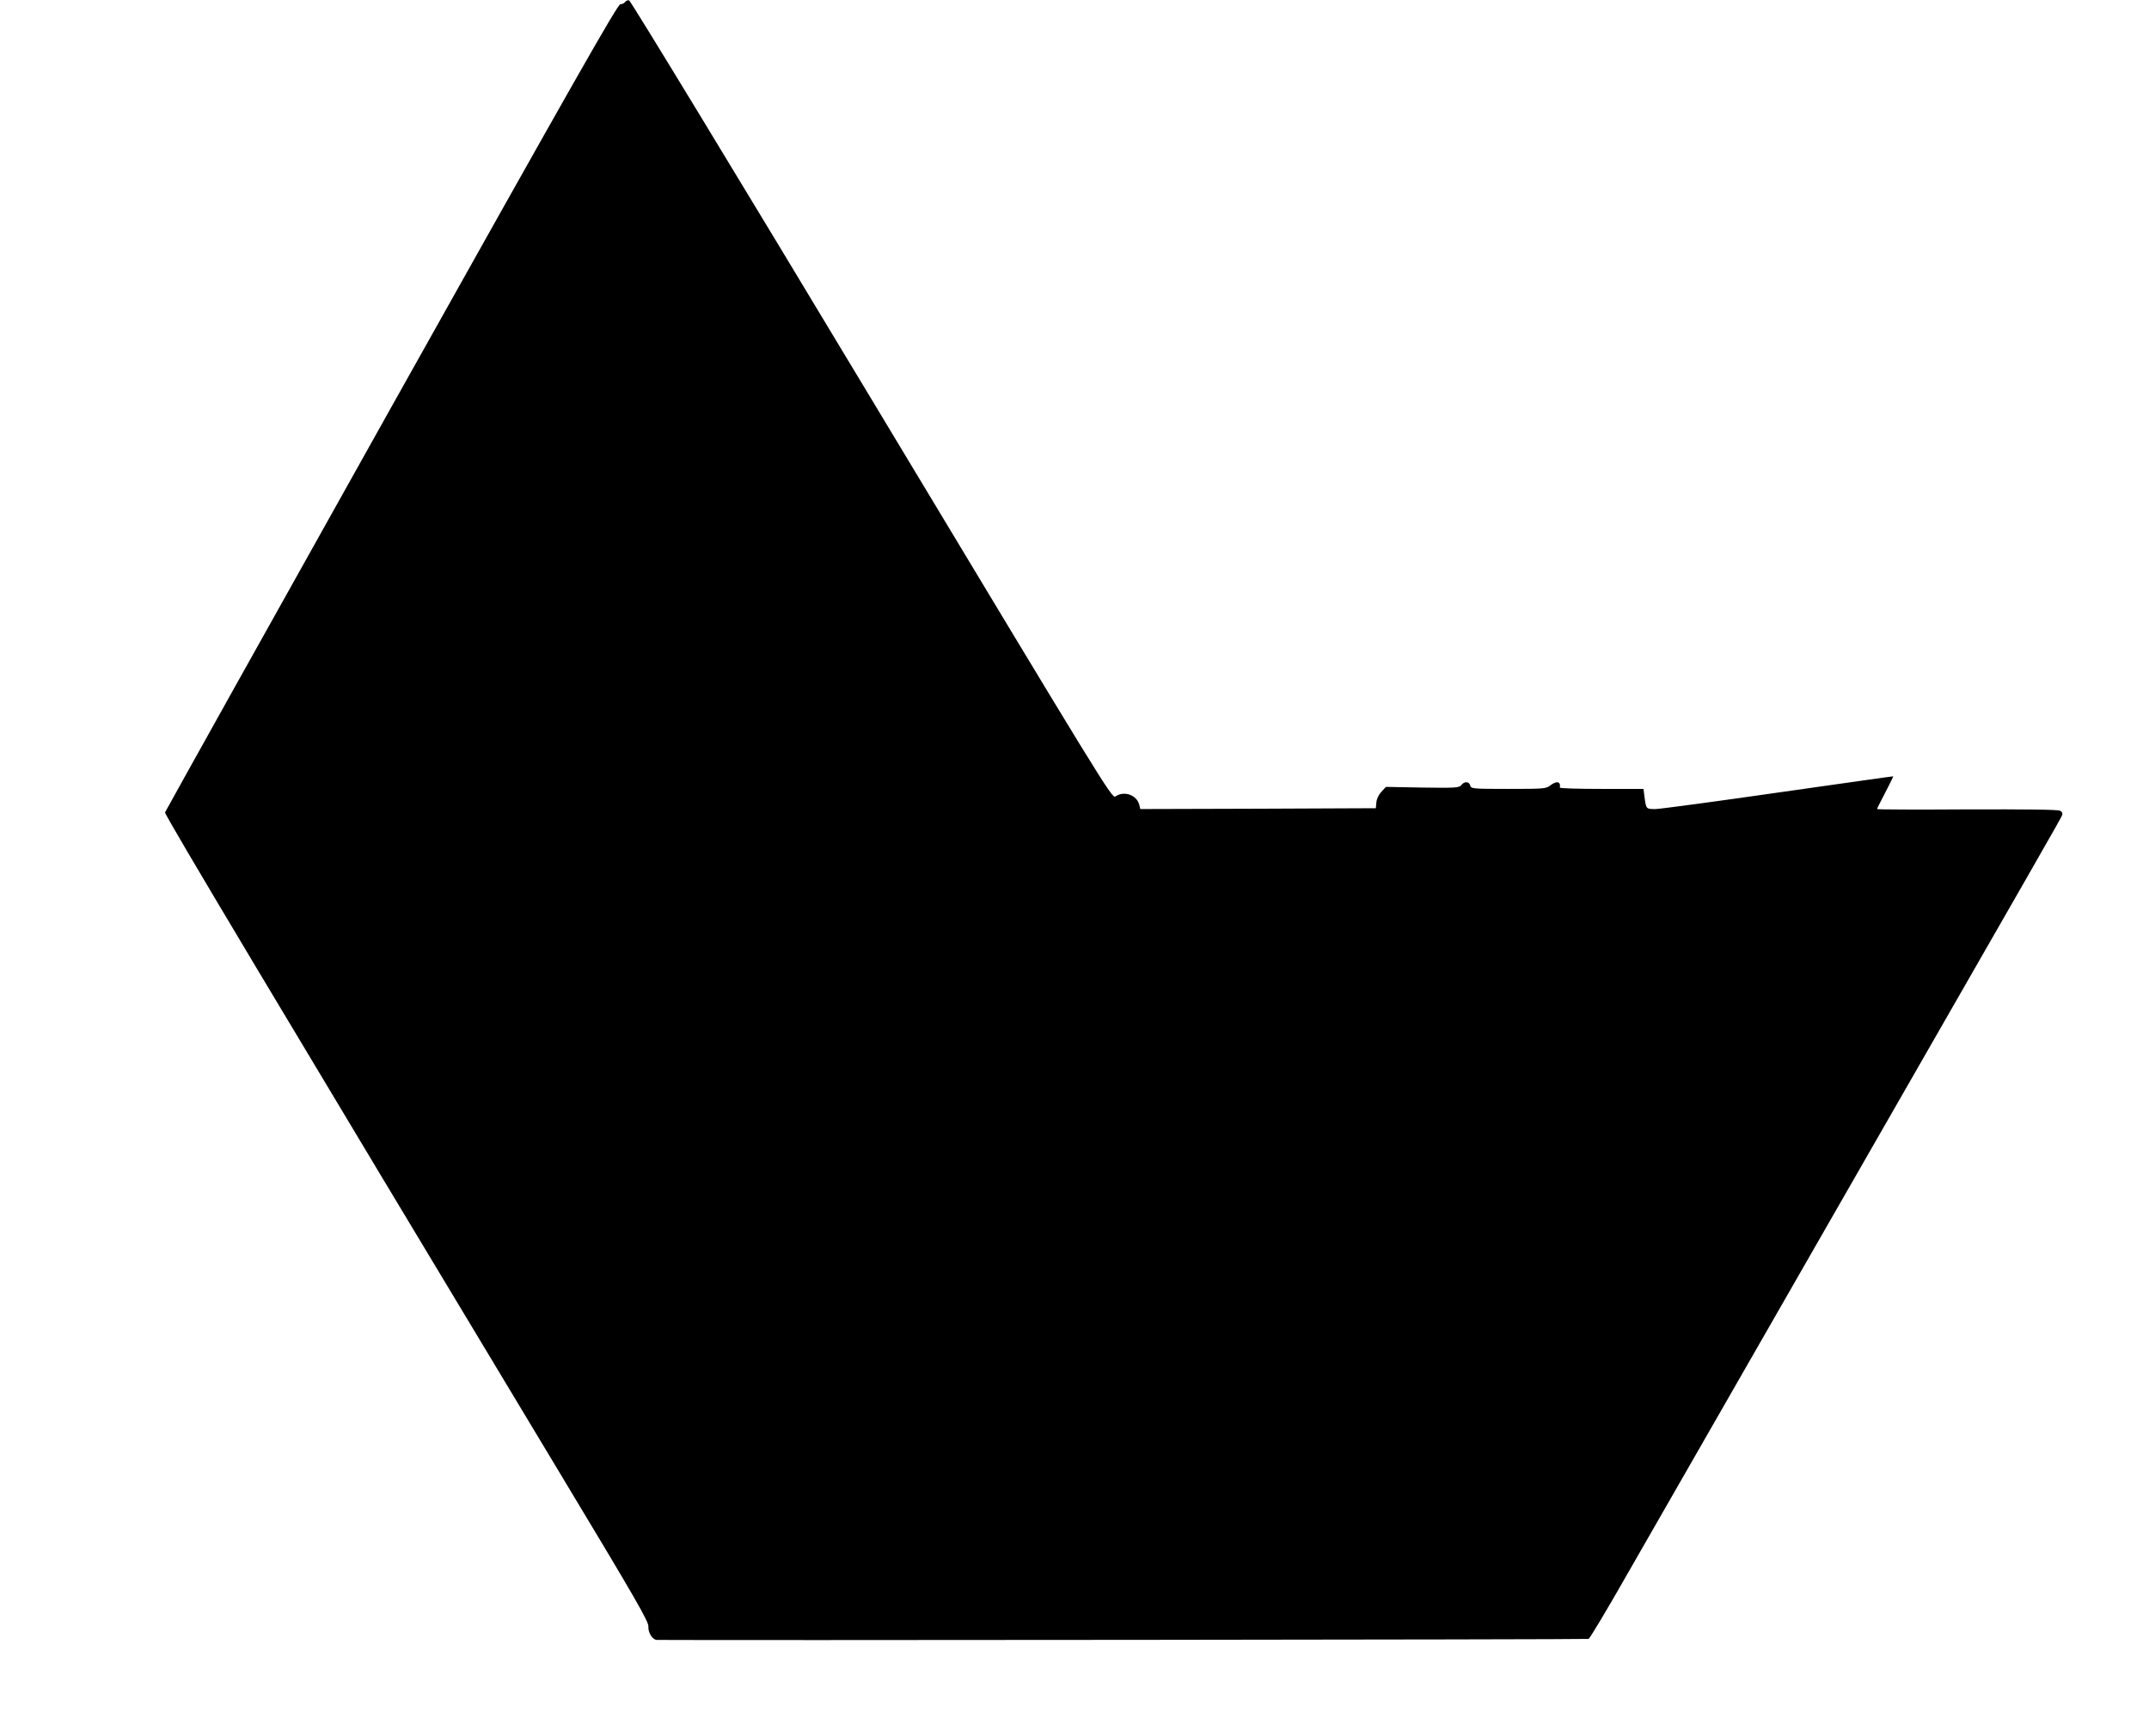  <svg version="1.0" xmlns="http://www.w3.org/2000/svg"
 width="1280pt" height="1034pt" viewBox="0 0 1280 1034"
 preserveAspectRatio="xMidYMid meet"><g transform="translate(0,1034) scale(0.1,-0.1)"
fill="#000000" stroke="none">
<path d="M3723 10328 c-4 -7 -17 -13 -28 -13 -16 0 -276 -457 -1364 -2400
-739 -1320 -1345 -2407 -1348 -2415 -4 -14 700 -1191 2345 -3925 464 -770 535
-895 534 -925 -3 -36 25 -80 51 -80 319 -3 5540 2 5549 6 7 2 113 179 234 392
122 213 650 1134 1174 2047 1311 2285 1404 2447 1412 2467 5 12 1 21 -12 28
-13 7 -201 9 -555 8 -294 -2 -535 -1 -535 2 0 3 23 48 50 100 27 52 48 95 47
95 -1 1 -308 -43 -682 -96 -374 -54 -704 -98 -733 -99 -58 0 -57 -1 -67 73
l-6 47 -250 0 c-137 0 -248 3 -248 8 6 37 -20 42 -58 12 -24 -19 -41 -20 -248
-20 -214 0 -223 1 -228 20 -6 25 -35 26 -53 3 -11 -16 -32 -18 -231 -15 l-218
4 -27 -29 c-16 -17 -28 -42 -30 -63 l-3 -35 -701 -3 -702 -2 -6 25 c-15 59
-91 86 -142 50 -21 -14 -61 53 -1451 2363 -798 1327 -1437 2378 -1446 2380 -8
2 -19 -3 -24 -10z"/>
</g>
</svg>
